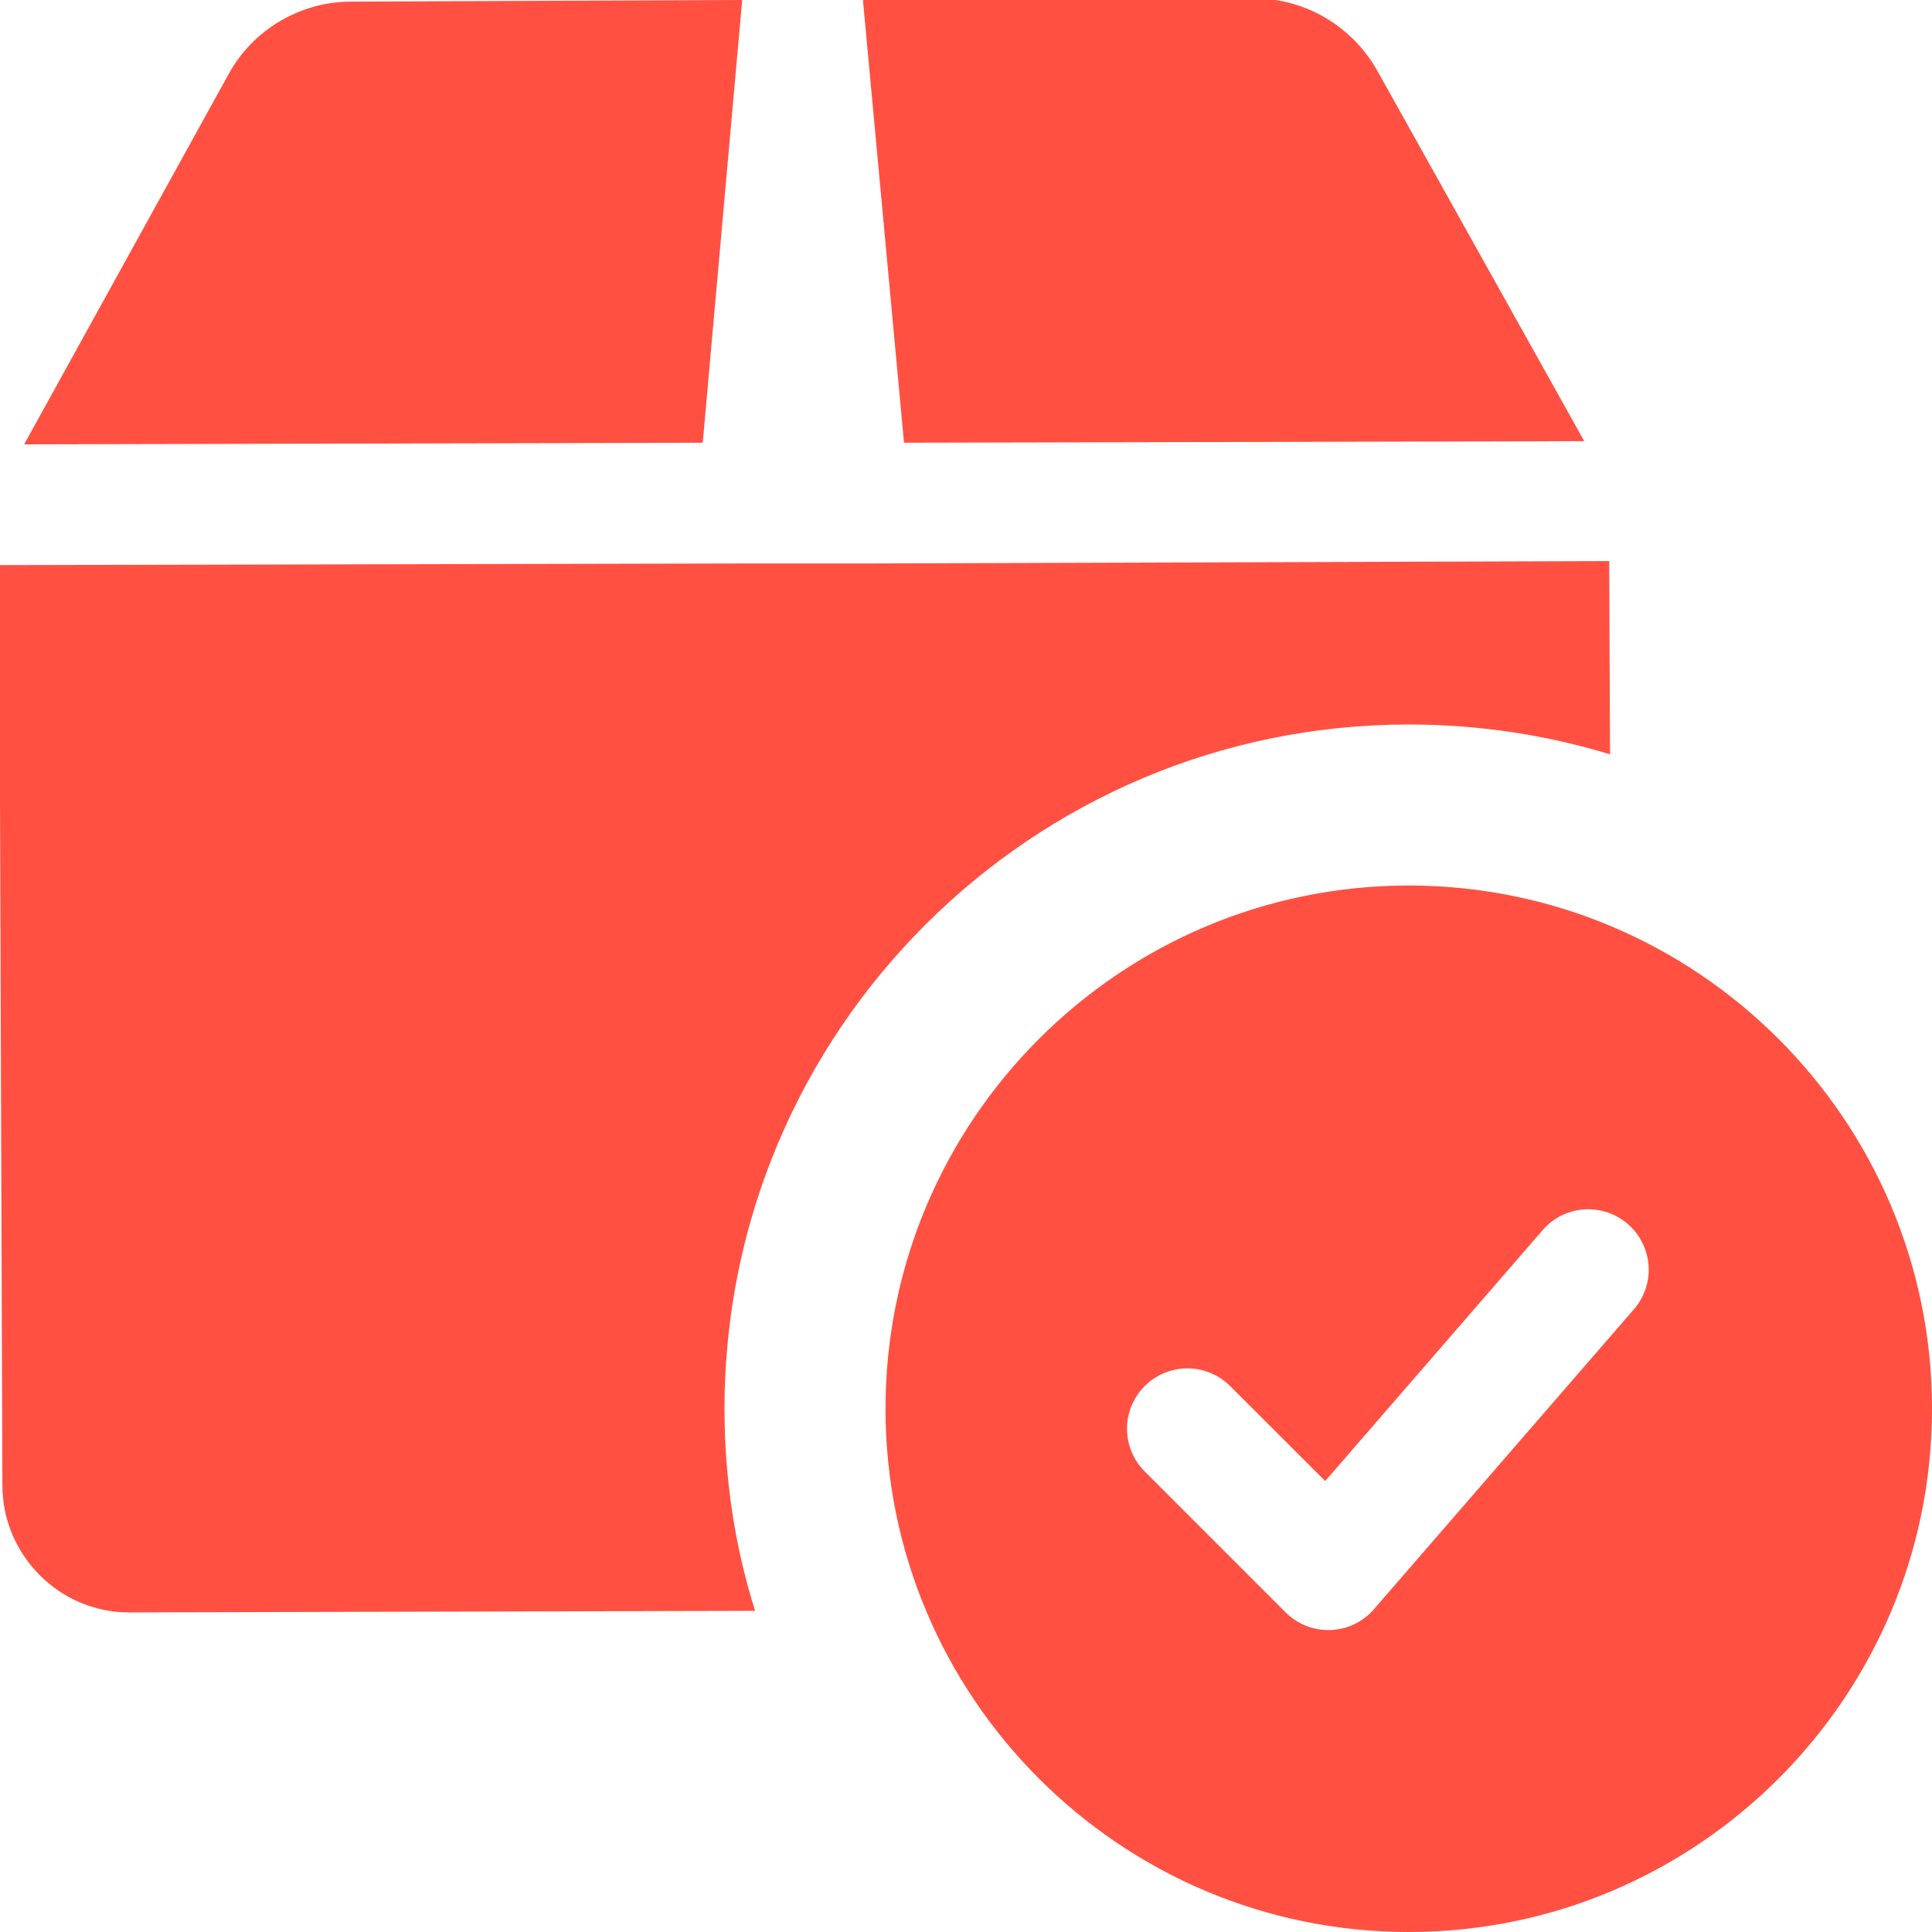 <?xml version="1.0" encoding="UTF-8"?> <svg xmlns="http://www.w3.org/2000/svg" width="38" height="38" viewBox="0 0 38 38" fill="none"><g clip-path="url(#clip0_118_3423)"><path d="M27.708 17.417C22.034 17.417 17.417 22.034 17.417 27.708C17.417 33.383 22.034 38 27.708 38C33.383 38 38 33.383 38 27.708C38 22.034 33.383 17.417 27.708 17.417ZM32.169 25.715L27.023 31.652C26.916 31.776 26.785 31.875 26.638 31.946C26.491 32.016 26.331 32.055 26.168 32.061H26.125C25.969 32.061 25.815 32.03 25.671 31.971C25.527 31.911 25.396 31.823 25.286 31.713L22.515 28.942C22.292 28.719 22.167 28.417 22.167 28.102C22.167 27.787 22.292 27.485 22.515 27.262C22.738 27.039 23.04 26.914 23.355 26.914C23.67 26.914 23.972 27.039 24.195 27.262L26.065 29.13L30.375 24.157C30.585 23.934 30.874 23.801 31.18 23.786C31.486 23.771 31.787 23.875 32.018 24.076C32.25 24.277 32.395 24.56 32.423 24.865C32.451 25.171 32.36 25.475 32.169 25.715ZM14.598 -1.05798e-05L6.903 0.032C5.906 0.032 4.972 0.586 4.497 1.457L0.475 8.74L13.822 8.708L14.598 -1.05798e-05ZM31.16 8.677L27.091 1.393C26.6 0.522 25.682 -0.032 24.668 -0.032L16.973 -1.05798e-05L17.781 8.708L31.16 8.677Z" fill="#FF5042"></path><path d="M31.667 14.836C30.416 14.456 29.086 14.25 27.708 14.25C20.282 14.25 14.25 20.282 14.25 27.708C14.25 29.086 14.456 30.432 14.852 31.683L2.549 31.714H2.533C1.172 31.714 0.047 30.59 0.047 29.212L-0.016 11.115L14.63 11.083H17.005L31.651 11.036L31.667 14.836Z" fill="#FF5042"></path></g><defs><clipPath id="clip0_118_3423"><rect width="38" height="38" fill="white"></rect></clipPath></defs></svg> 